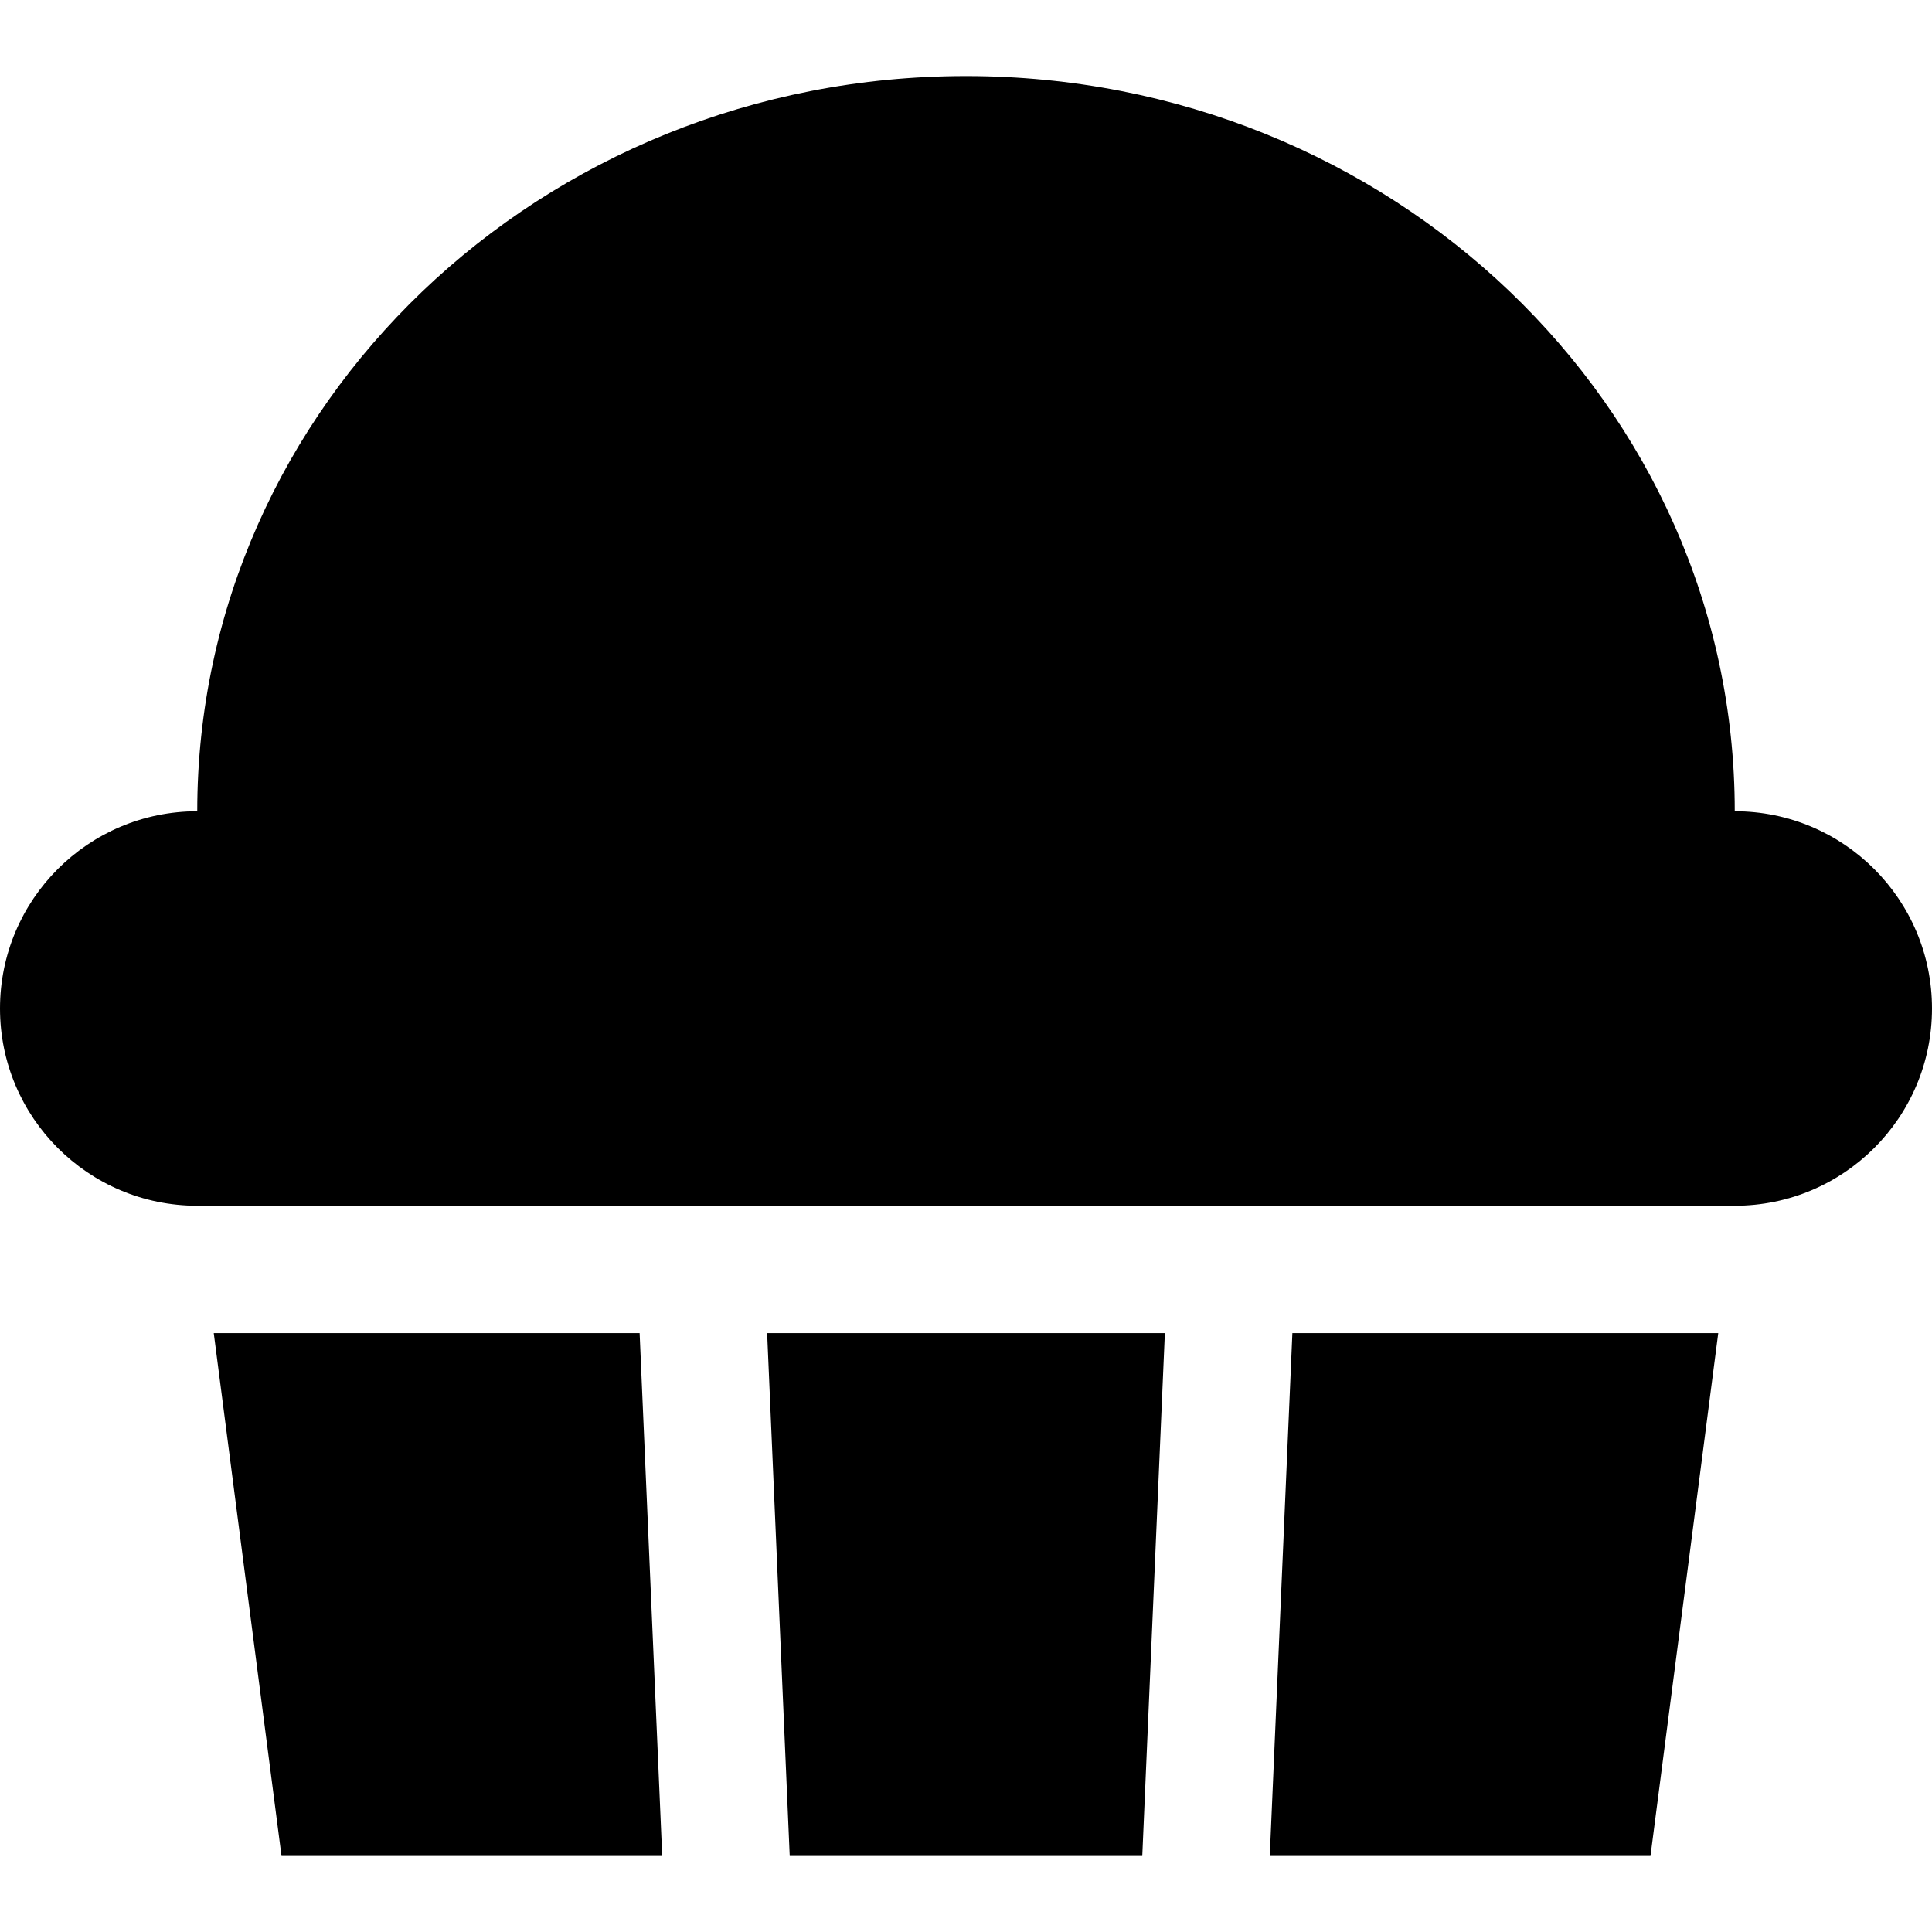 <?xml version="1.0" encoding="iso-8859-1"?>
<!-- Uploaded to: SVG Repo, www.svgrepo.com, Generator: SVG Repo Mixer Tools -->
<svg fill="#000000" height="800px" width="800px" version="1.1" id="Layer_1" xmlns="http://www.w3.org/2000/svg" xmlns:xlink="http://www.w3.org/1999/xlink" 
	 viewBox="0 0 455 455" xml:space="preserve">
<g>
	<path d="M408.547,191.058c0-95.629-81.057-173.152-181.047-173.152c-99.989,0-181.046,77.523-181.046,173.152
		C20.798,191.058,0,211.855,0,237.511s20.798,46.454,46.454,46.454h362.093c25.656,0,46.453-20.798,46.453-46.454
		S434.202,191.058,408.547,191.058z"/>
	<polygon points="185.985,437.094 269.014,437.094 274.333,313.965 180.667,313.965 	"/>
	<polygon points="50.341,313.965 66.298,437.094 155.957,437.094 150.638,313.965 	"/>
	<polygon points="299.042,437.094 388.701,437.094 404.659,313.965 304.362,313.965 	"/>
</g>
</svg>
